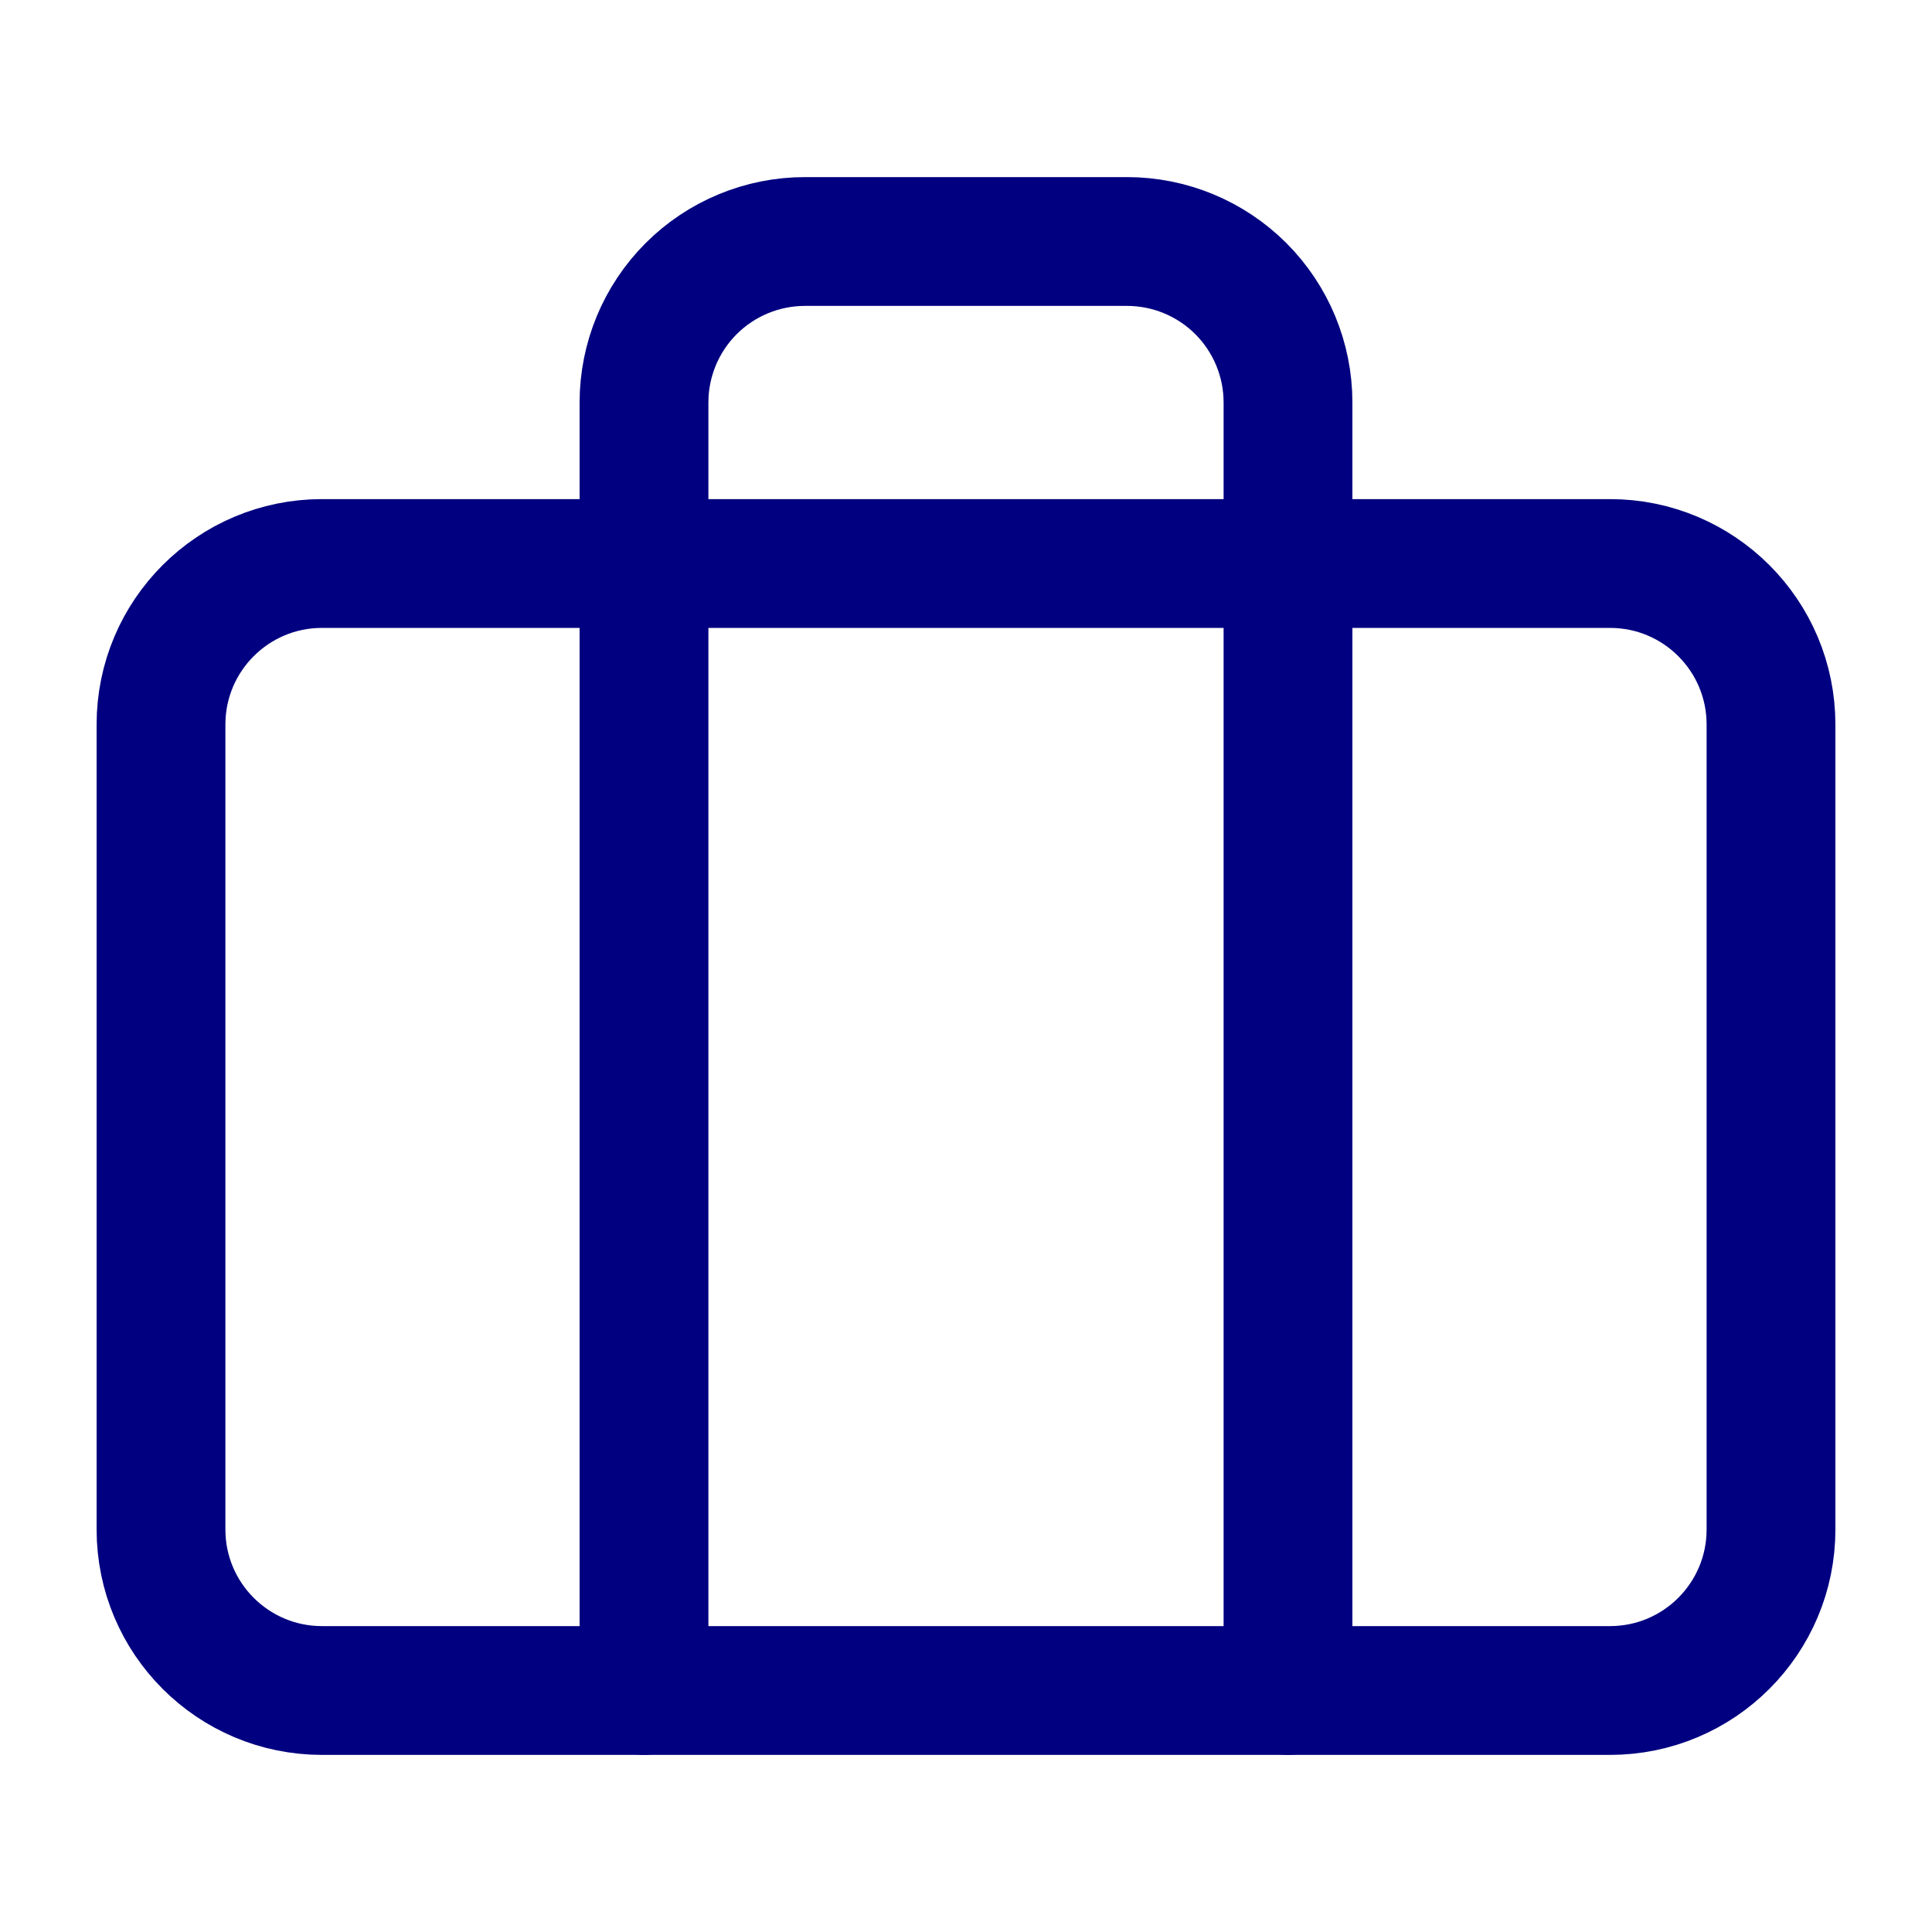 <?xml version="1.0" encoding="UTF-8"?> <svg xmlns="http://www.w3.org/2000/svg" width="45" height="45" viewBox="0 0 45 45" fill="none"><path d="M37.5 13.125H7.5C5.429 13.125 3.75 14.804 3.75 16.875V35.625C3.75 37.696 5.429 39.375 7.5 39.375H37.5C39.571 39.375 41.25 37.696 41.25 35.625V16.875C41.25 14.804 39.571 13.125 37.5 13.125Z" stroke="#010080" stroke-width="3" stroke-linecap="round" stroke-linejoin="round"></path><path d="M30 39.375V9.375C30 8.38 29.605 7.427 28.902 6.723C28.198 6.02 27.245 5.625 26.25 5.625H18.75C17.755 5.625 16.802 6.02 16.098 6.723C15.395 7.427 15 8.38 15 9.375V39.375" stroke="#010080" stroke-width="3" stroke-linecap="round" stroke-linejoin="round"></path></svg> 